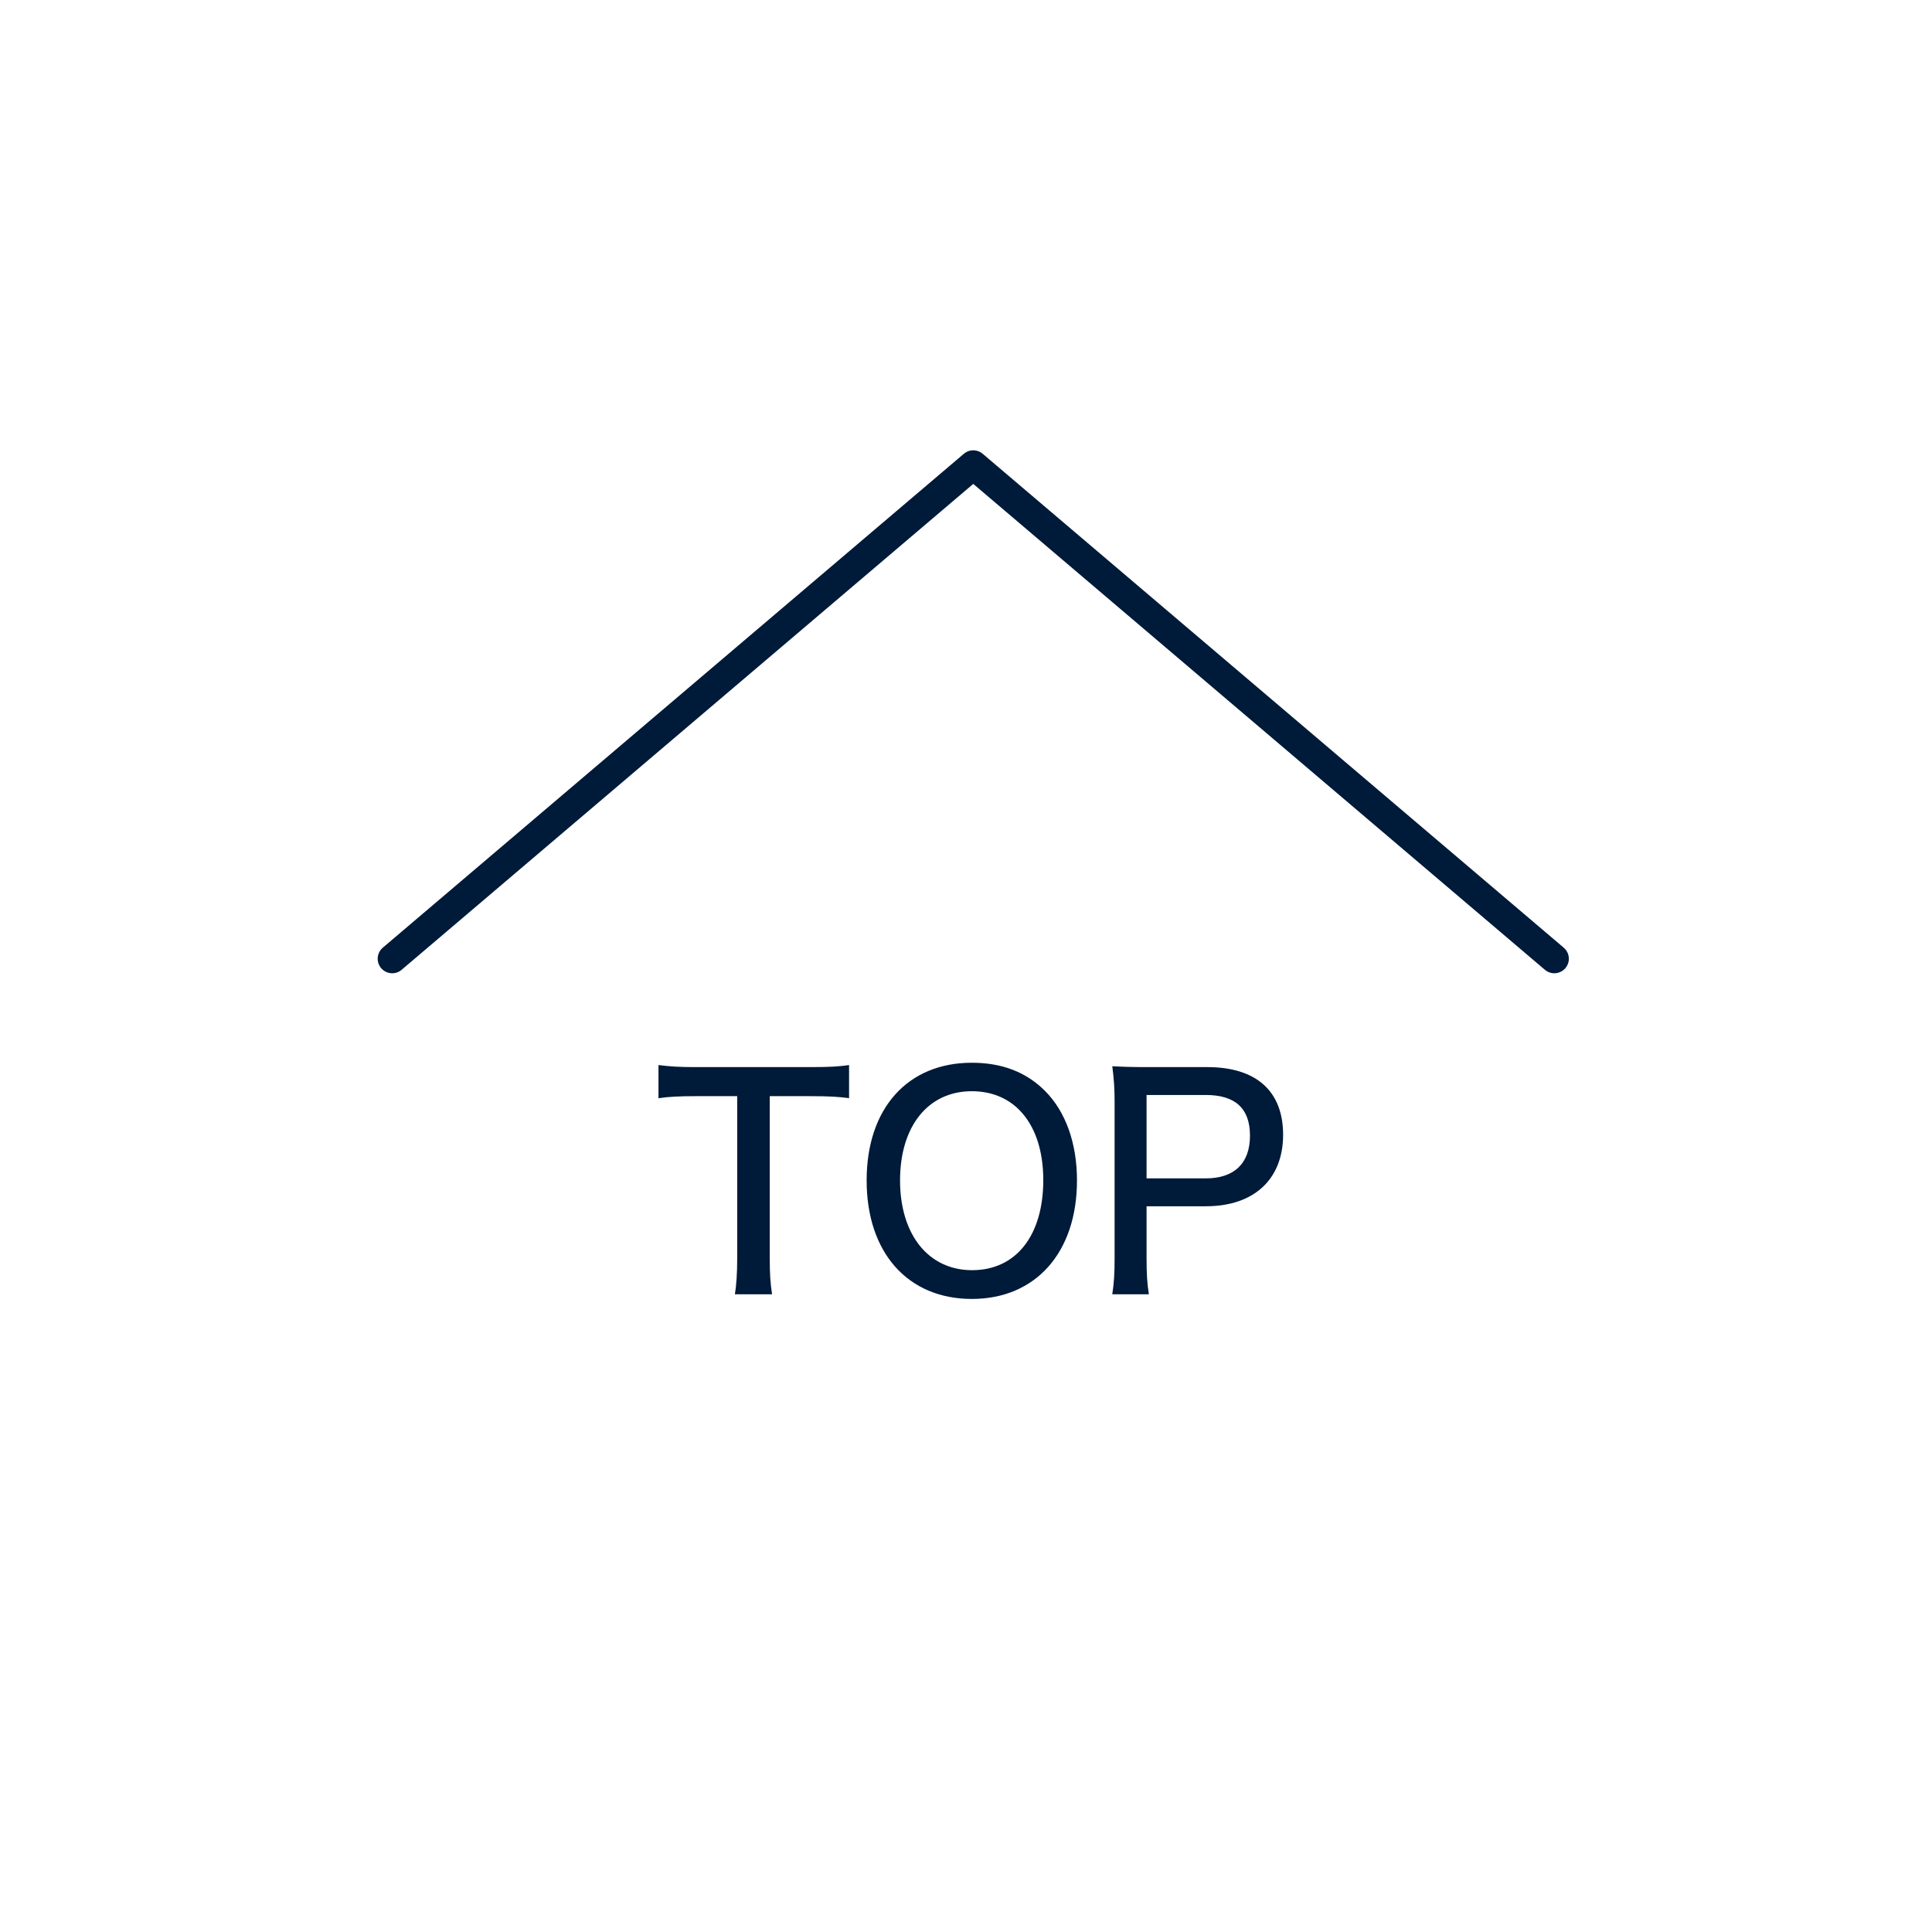<?xml version="1.0" encoding="UTF-8"?><svg id="svg" xmlns="http://www.w3.org/2000/svg" viewBox="0 0 133 133"><path d="m27,66l40-34,40,34" style="fill:none; stroke:#001a39; stroke-linecap:round; stroke-linejoin:round; stroke-width:2px;"/><path d="m52.99,75.46v11.16c0,1.06.04,1.7.16,2.48h-2.56c.1-.58.16-1.44.16-2.48v-11.16h-2.86c-1.12,0-1.88.04-2.56.14v-2.28c.84.1,1.4.14,2.54.14h7.86c1.38,0,2.04-.04,2.72-.14v2.28c-.7-.1-1.38-.14-2.72-.14,0,0-2.74,0-2.74,0Z" style="fill:#001a39;"/><path d="m66.9,73.16c2.08,0,3.74.64,5.04,1.94,1.42,1.42,2.2,3.6,2.2,6.16,0,4.96-2.84,8.16-7.24,8.16s-7.24-3.18-7.24-8.16,2.84-8.1,7.24-8.1Zm.02,14.28c3.02,0,4.9-2.38,4.9-6.2,0-2.08-.58-3.76-1.66-4.84-.84-.84-1.96-1.28-3.26-1.28-3,0-4.94,2.4-4.94,6.14s1.96,6.18,4.96,6.18Z" style="fill:#001a39;"/><path d="m79.09,89.1h-2.52c.12-.78.16-1.44.16-2.44v-10.8c0-.88-.04-1.56-.16-2.46.76.04,1.36.06,2.4.06h4.14c3.38,0,5.22,1.66,5.22,4.66s-1.94,4.92-5.32,4.92h-4.08v3.58c0,1.06.04,1.74.16,2.48Zm-.16-7.98h4.08c1.96,0,3.04-1.04,3.04-2.94s-1.04-2.8-3.04-2.8h-4.08v5.74Z" style="fill:#001a39;"/></svg>